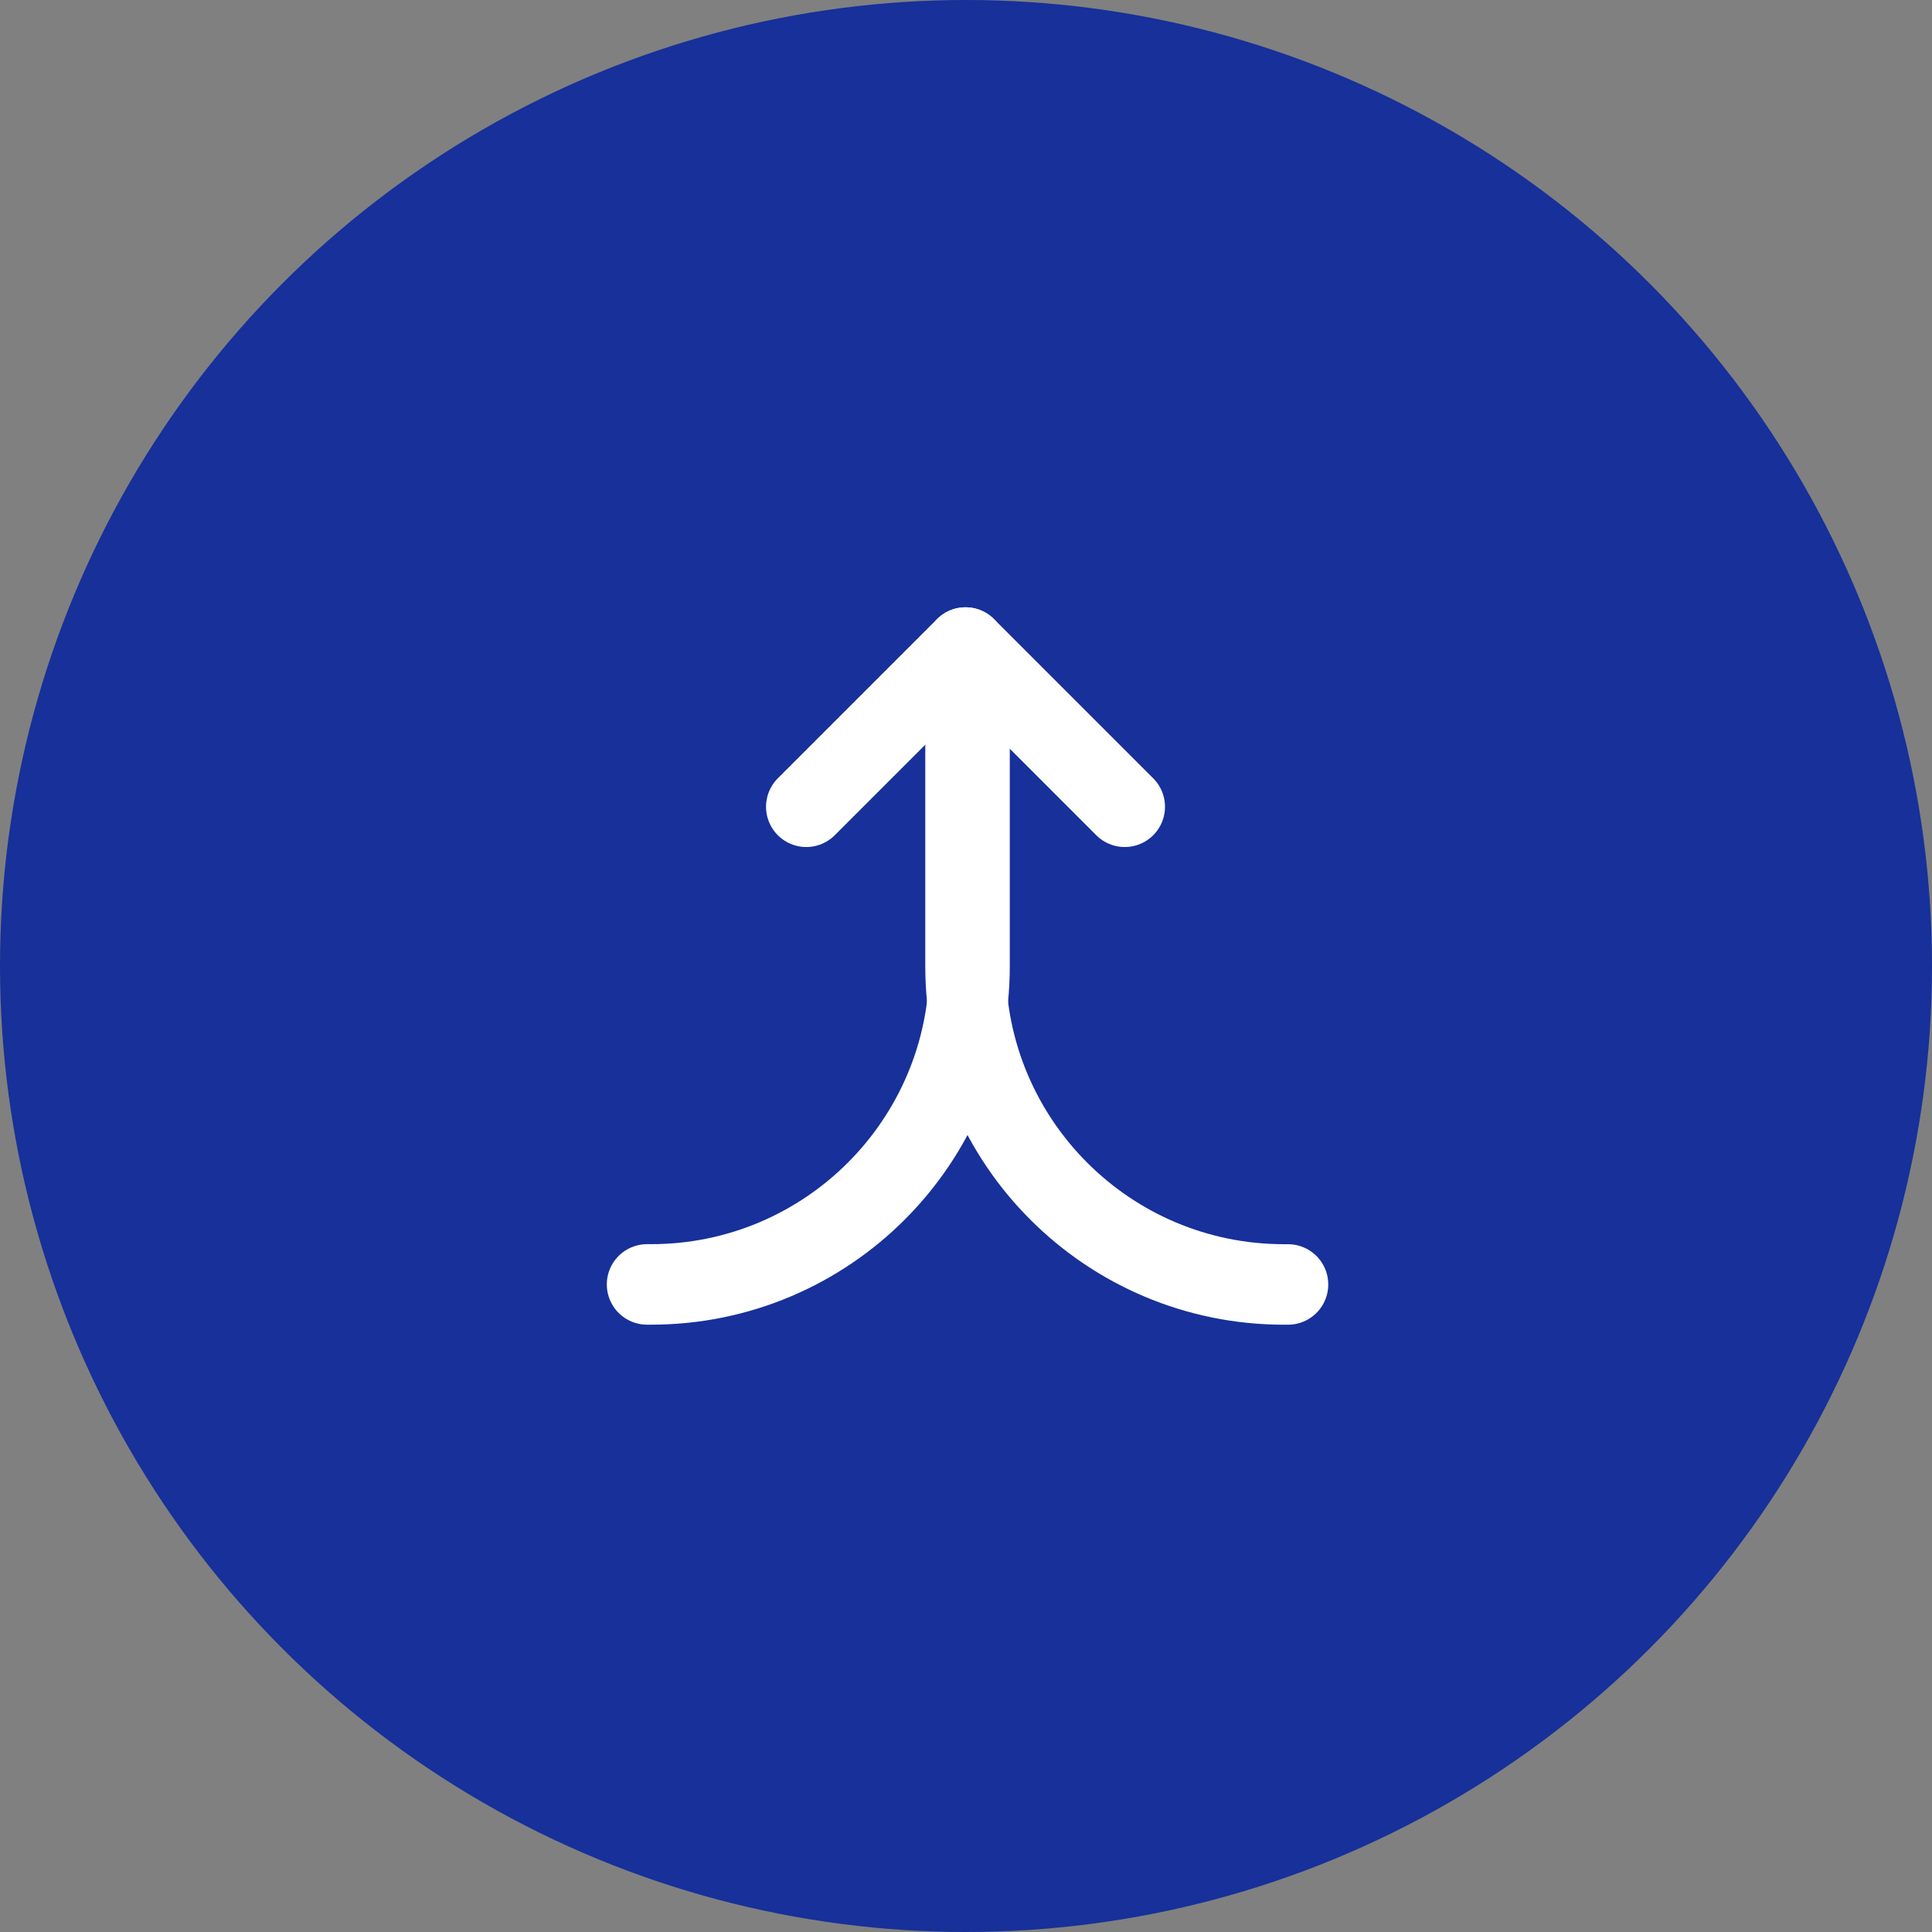 <svg width="48" height="48" viewBox="0 0 48 48" fill="none" xmlns="http://www.w3.org/2000/svg">
<rect x="0" y="0" width="48" height="48" fill="#808080" stroke="none"/>
<circle cx="24" cy="24" r="24" fill="#17309A"/>
<path d="M32 31.912H31.9C27.53 31.912 23.988 28.37 23.988 24V22.129V16.088" stroke="white" stroke-width="2" stroke-linecap="round" stroke-linejoin="round"/>
<path d="M16.076 31.911H16.176C20.546 31.911 24.088 28.369 24.088 24V22.128V16.747" stroke="white" stroke-width="2" stroke-linecap="round" stroke-linejoin="round"/>
<path d="M27.944 20.044L23.988 16.088L20.032 20.044" stroke="white" stroke-width="2" stroke-linecap="round" stroke-linejoin="round"/>
</svg>
